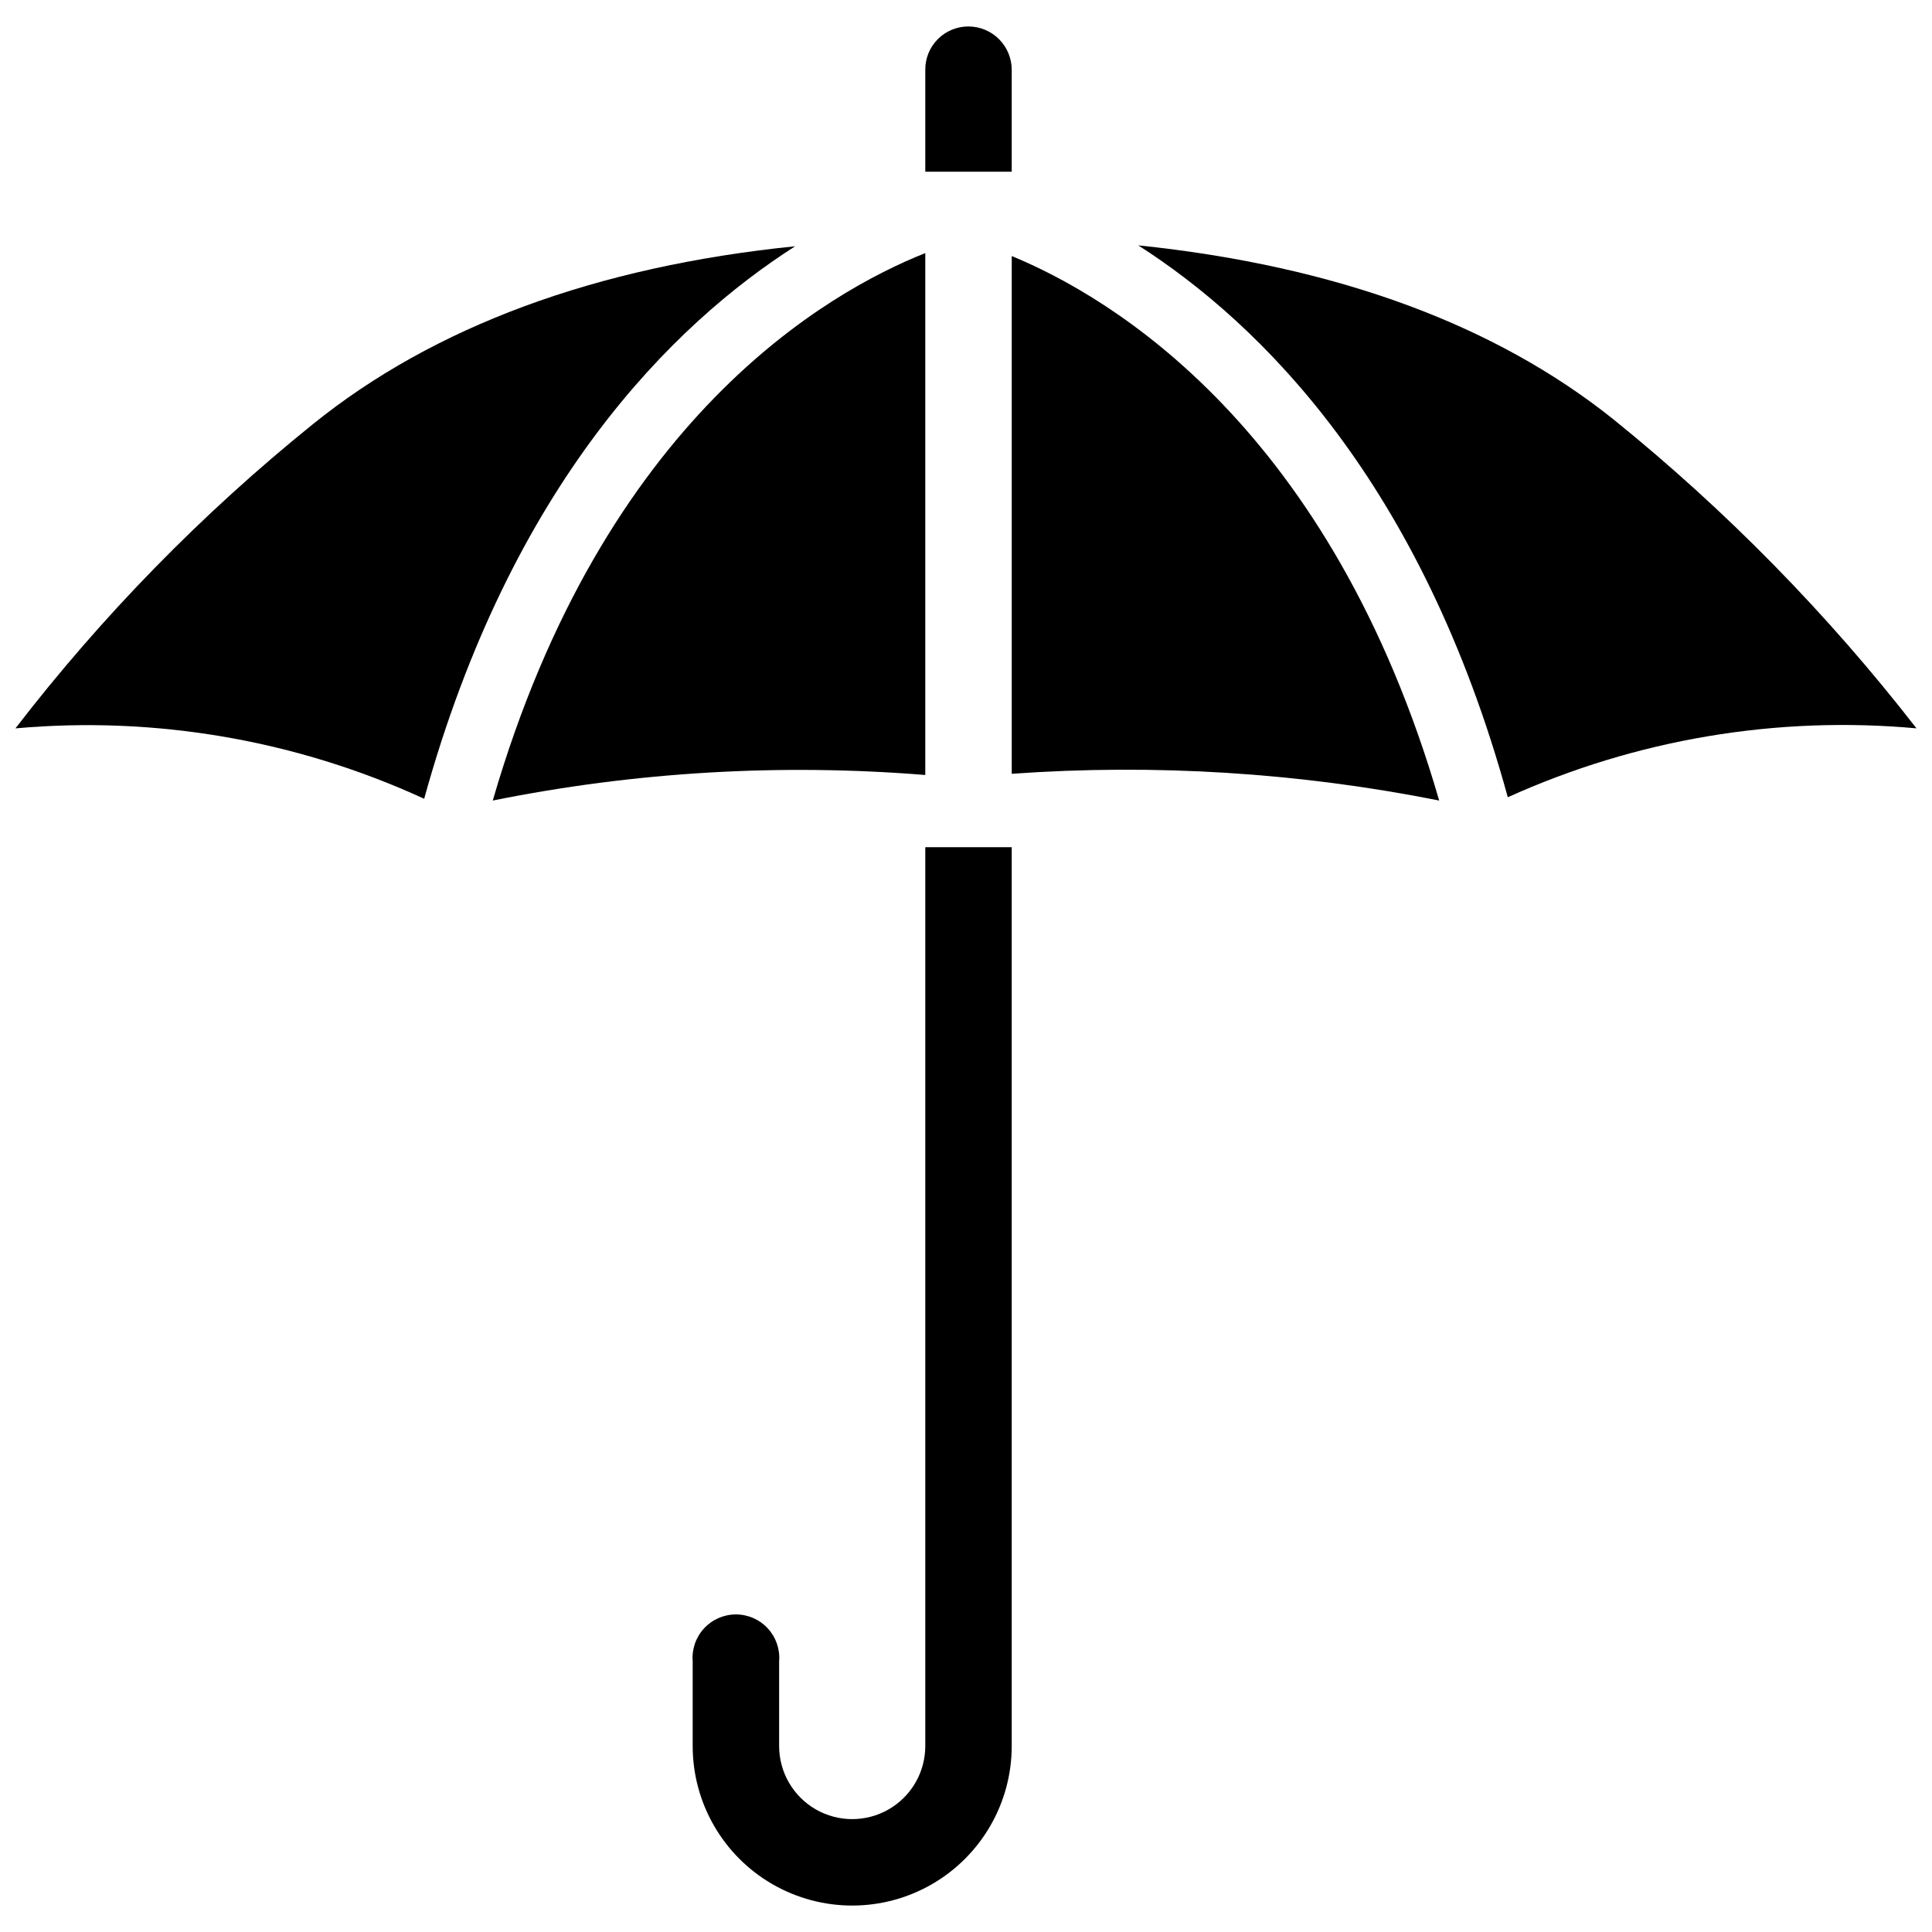 <?xml version="1.0" encoding="UTF-8"?>
<!-- Uploaded to: ICON Repo, www.iconrepo.com, Generator: ICON Repo Mixer Tools -->
<svg width="800px" height="800px" version="1.1" viewBox="144 144 512 512" xmlns="http://www.w3.org/2000/svg">
 <defs>
  <clipPath id="b">
   <path d="m148.09 209h206.91v147h-206.91z"/>
  </clipPath>
  <clipPath id="a">
   <path d="m445 209h206.9v147h-206.9z"/>
  </clipPath>
 </defs>
 <path d="m389.21 368.51v238.21c0 6.918-3.691 13.312-9.684 16.77-5.992 3.461-13.375 3.461-19.363 0-5.992-3.457-9.684-9.852-9.684-16.77v-22.438c0.266-3.199-0.82-6.367-3-8.734-2.176-2.363-5.242-3.707-8.453-3.707-3.215 0-6.281 1.344-8.457 3.707-2.176 2.367-3.266 5.535-3 8.734v22.438c0 15.102 8.059 29.059 21.137 36.609 13.082 7.551 29.195 7.551 42.273 0s21.137-21.508 21.137-36.609v-238.21zm11.414-217.5c-3.043 0-5.957 1.211-8.102 3.371-2.141 2.156-3.336 5.078-3.312 8.121v27h22.906v-27c0-3.047-1.211-5.973-3.367-8.129-2.152-2.152-5.078-3.363-8.125-3.363z"/>
 <g clip-path="url(#b)">
  <path d="m354.73 209.26c-32.512 20.781-75.258 62.977-98.32 146.42v0.004c-33.863-15.559-71.203-21.992-108.32-18.656 22.984-29.848 49.406-56.875 78.719-80.531 32.121-25.977 75.102-41.879 127.92-47.234z"/>
 </g>
 <path d="m389.21 211.07v138.31c-38.336-3.109-76.914-0.832-114.62 6.769 29.363-101.16 88.719-134.77 114.62-145.08z"/>
 <path d="m525.4 356.15c-37.273-7.414-75.371-9.797-113.28-7.086v-137.21c26.527 10.945 84.625 45.504 113.28 144.3z"/>
 <g clip-path="url(#a)">
  <path d="m651.9 337.02c-37.078-3.387-74.398 2.906-108.32 18.262-22.828-83.285-65.336-125.4-97.93-146.26 52.348 5.434 94.465 20.941 125.95 46.129 29.832 24.102 56.777 51.574 80.293 81.871z"/>
 </g>
</svg>
